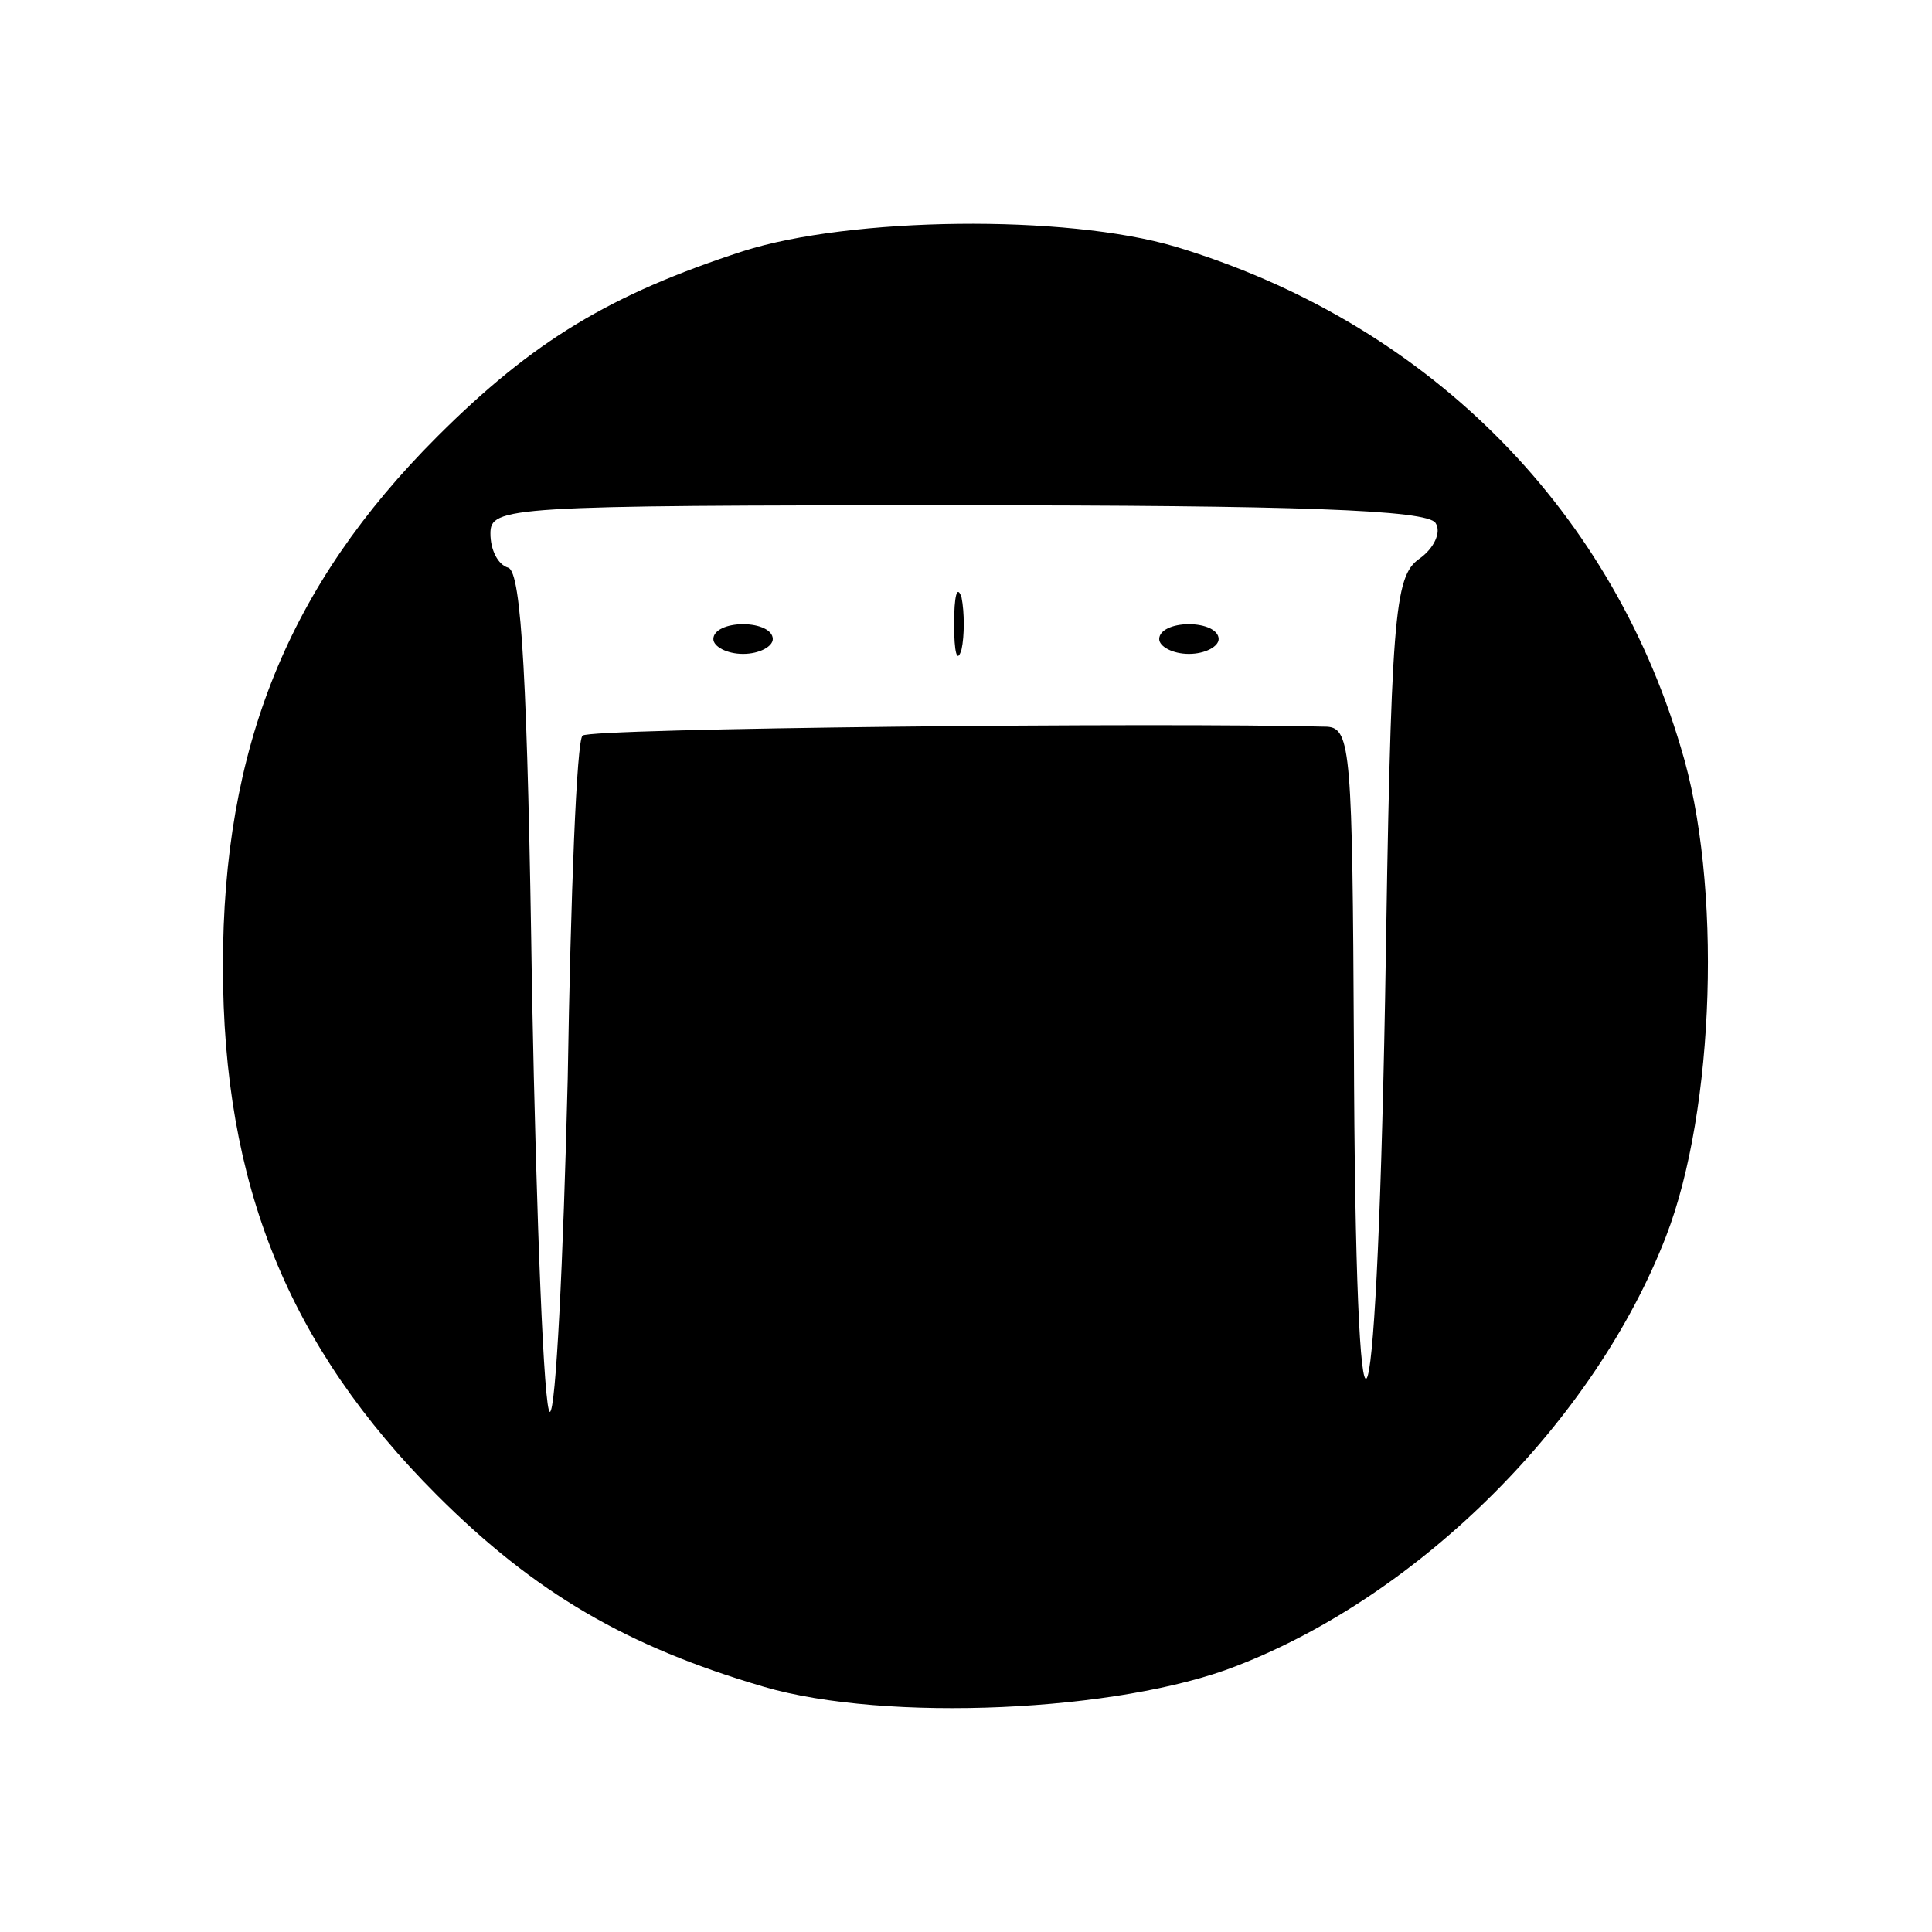 <?xml version="1.0" standalone="no"?>
<!DOCTYPE svg PUBLIC "-//W3C//DTD SVG 20010904//EN"
 "http://www.w3.org/TR/2001/REC-SVG-20010904/DTD/svg10.dtd">
<svg version="1.0" xmlns="http://www.w3.org/2000/svg"
 width="130pt" height="130pt" viewBox="0 0 130 130"
 preserveAspectRatio="xMidYMid meet">
<g transform="translate(0,130) scale(0.1,-0.1)"
fill="#000000" stroke="none">
<path d="M500 1131 c-89 -29 -141 -60 -206 -125 -100 -100 -144 -209 -144
-356 0 -147 44 -256 144 -356 66 -66 128 -102 220 -129 82 -24 239 -17 318 14
124 48 241 165 289 289 33 85 38 238 10 329 -49 165 -174 287 -340 337 -74 22
-219 20 -291 -3z m466 -183 c4 -6 -1 -17 -11 -24 -17 -12 -19 -38 -23 -296 -6
-325 -20 -346 -21 -30 -1 195 -2 212 -18 213 -112 3 -497 -1 -501 -6 -4 -3 -8
-107 -10 -231 -3 -123 -8 -224 -12 -224 -4 0 -9 127 -12 282 -3 208 -7 283
-16 286 -7 2 -12 12 -12 23 0 18 11 19 314 19 227 0 317 -3 322 -12z"/>
<path d="M642 880 c0 -19 2 -27 5 -17 2 9 2 25 0 35 -3 9 -5 1 -5 -18z"/>
<path d="M480 870 c0 -5 9 -10 20 -10 11 0 20 5 20 10 0 6 -9 10 -20 10 -11 0
-20 -4 -20 -10z"/>
<path d="M780 870 c0 -5 9 -10 20 -10 11 0 20 5 20 10 0 6 -9 10 -20 10 -11 0
-20 -4 -20 -10z"/>
</g>
</svg>
